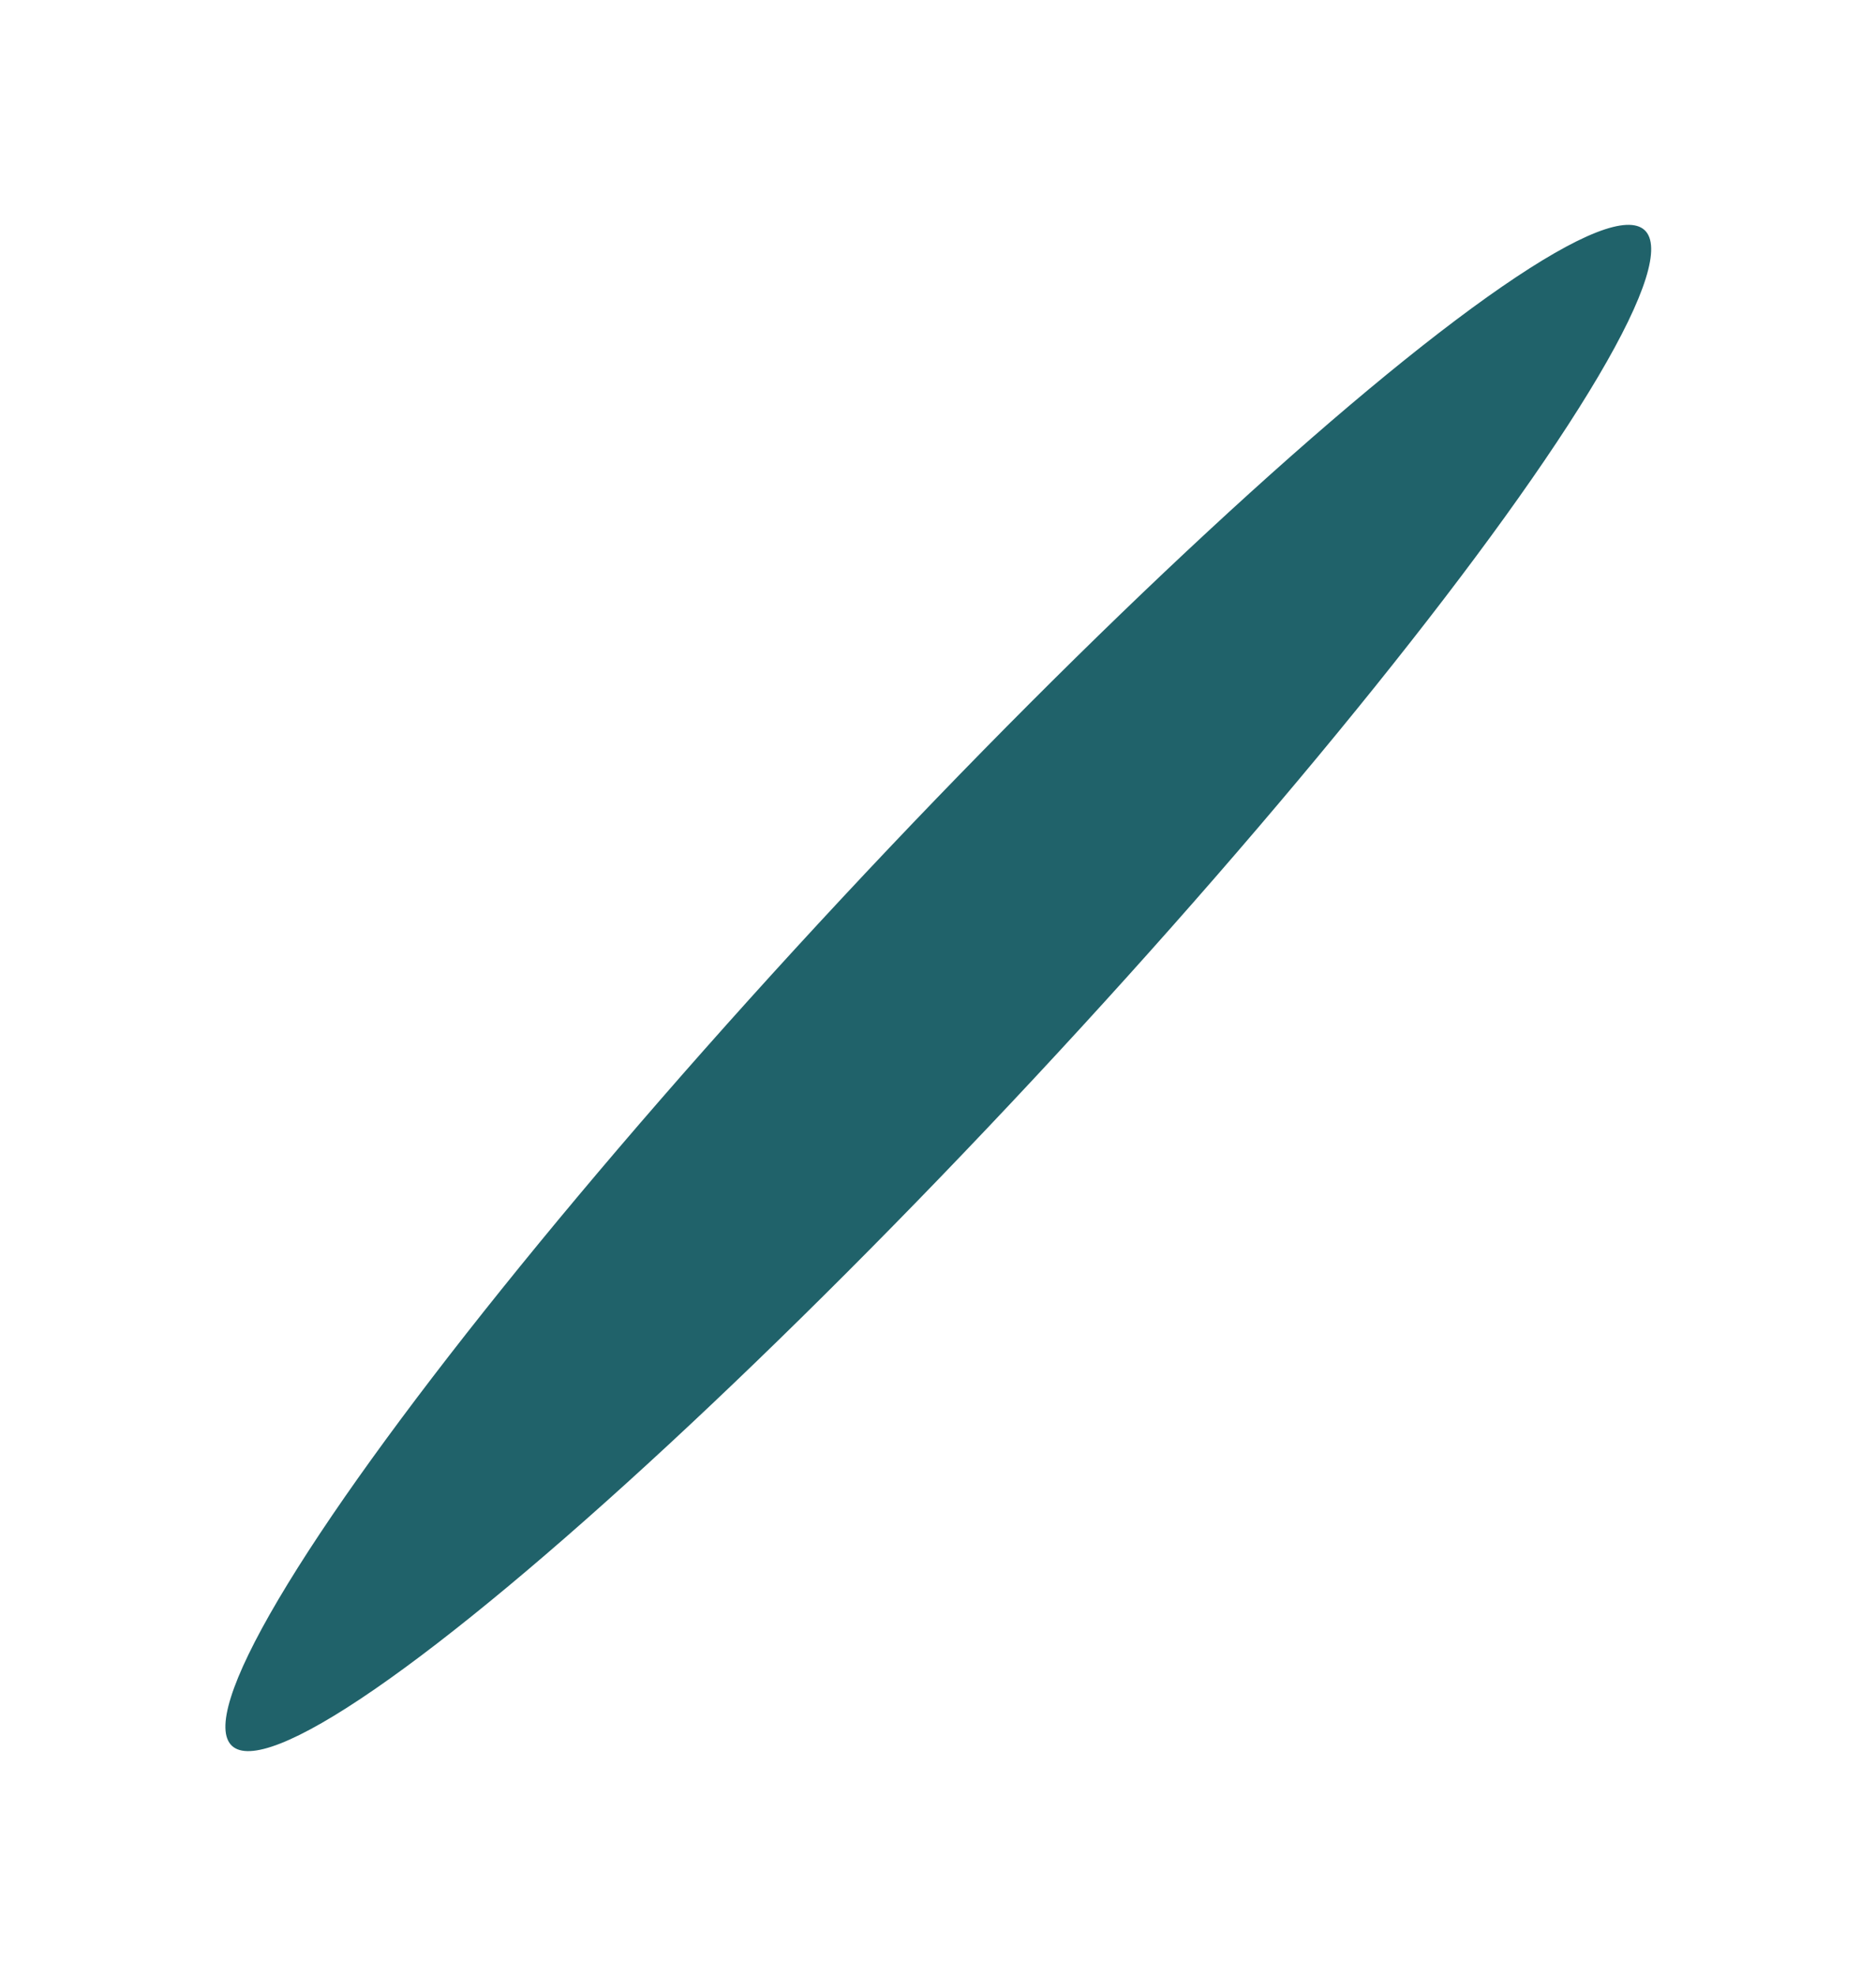 <svg width="816" height="859" viewBox="0 0 816 859" fill="none" xmlns="http://www.w3.org/2000/svg">
<g filter="url(#filter0_f_44_850)">
<ellipse cx="408.127" cy="429.537" rx="57.272" ry="450.5" transform="rotate(-137 408.127 429.537)" fill="#20626A"/>
</g>
<defs>
<filter id="filter0_f_44_850" x="0.707" y="0.423" width="814.839" height="858.228" filterUnits="userSpaceOnUse" color-interpolation-filters="sRGB">
<feFlood flood-opacity="0" result="BackgroundImageFix"/>
<feBlend mode="normal" in="SourceGraphic" in2="BackgroundImageFix" result="shape"/>
<feGaussianBlur stdDeviation="48.65" result="effect1_foregroundBlur_44_850"/>
</filter>
</defs>
</svg>
